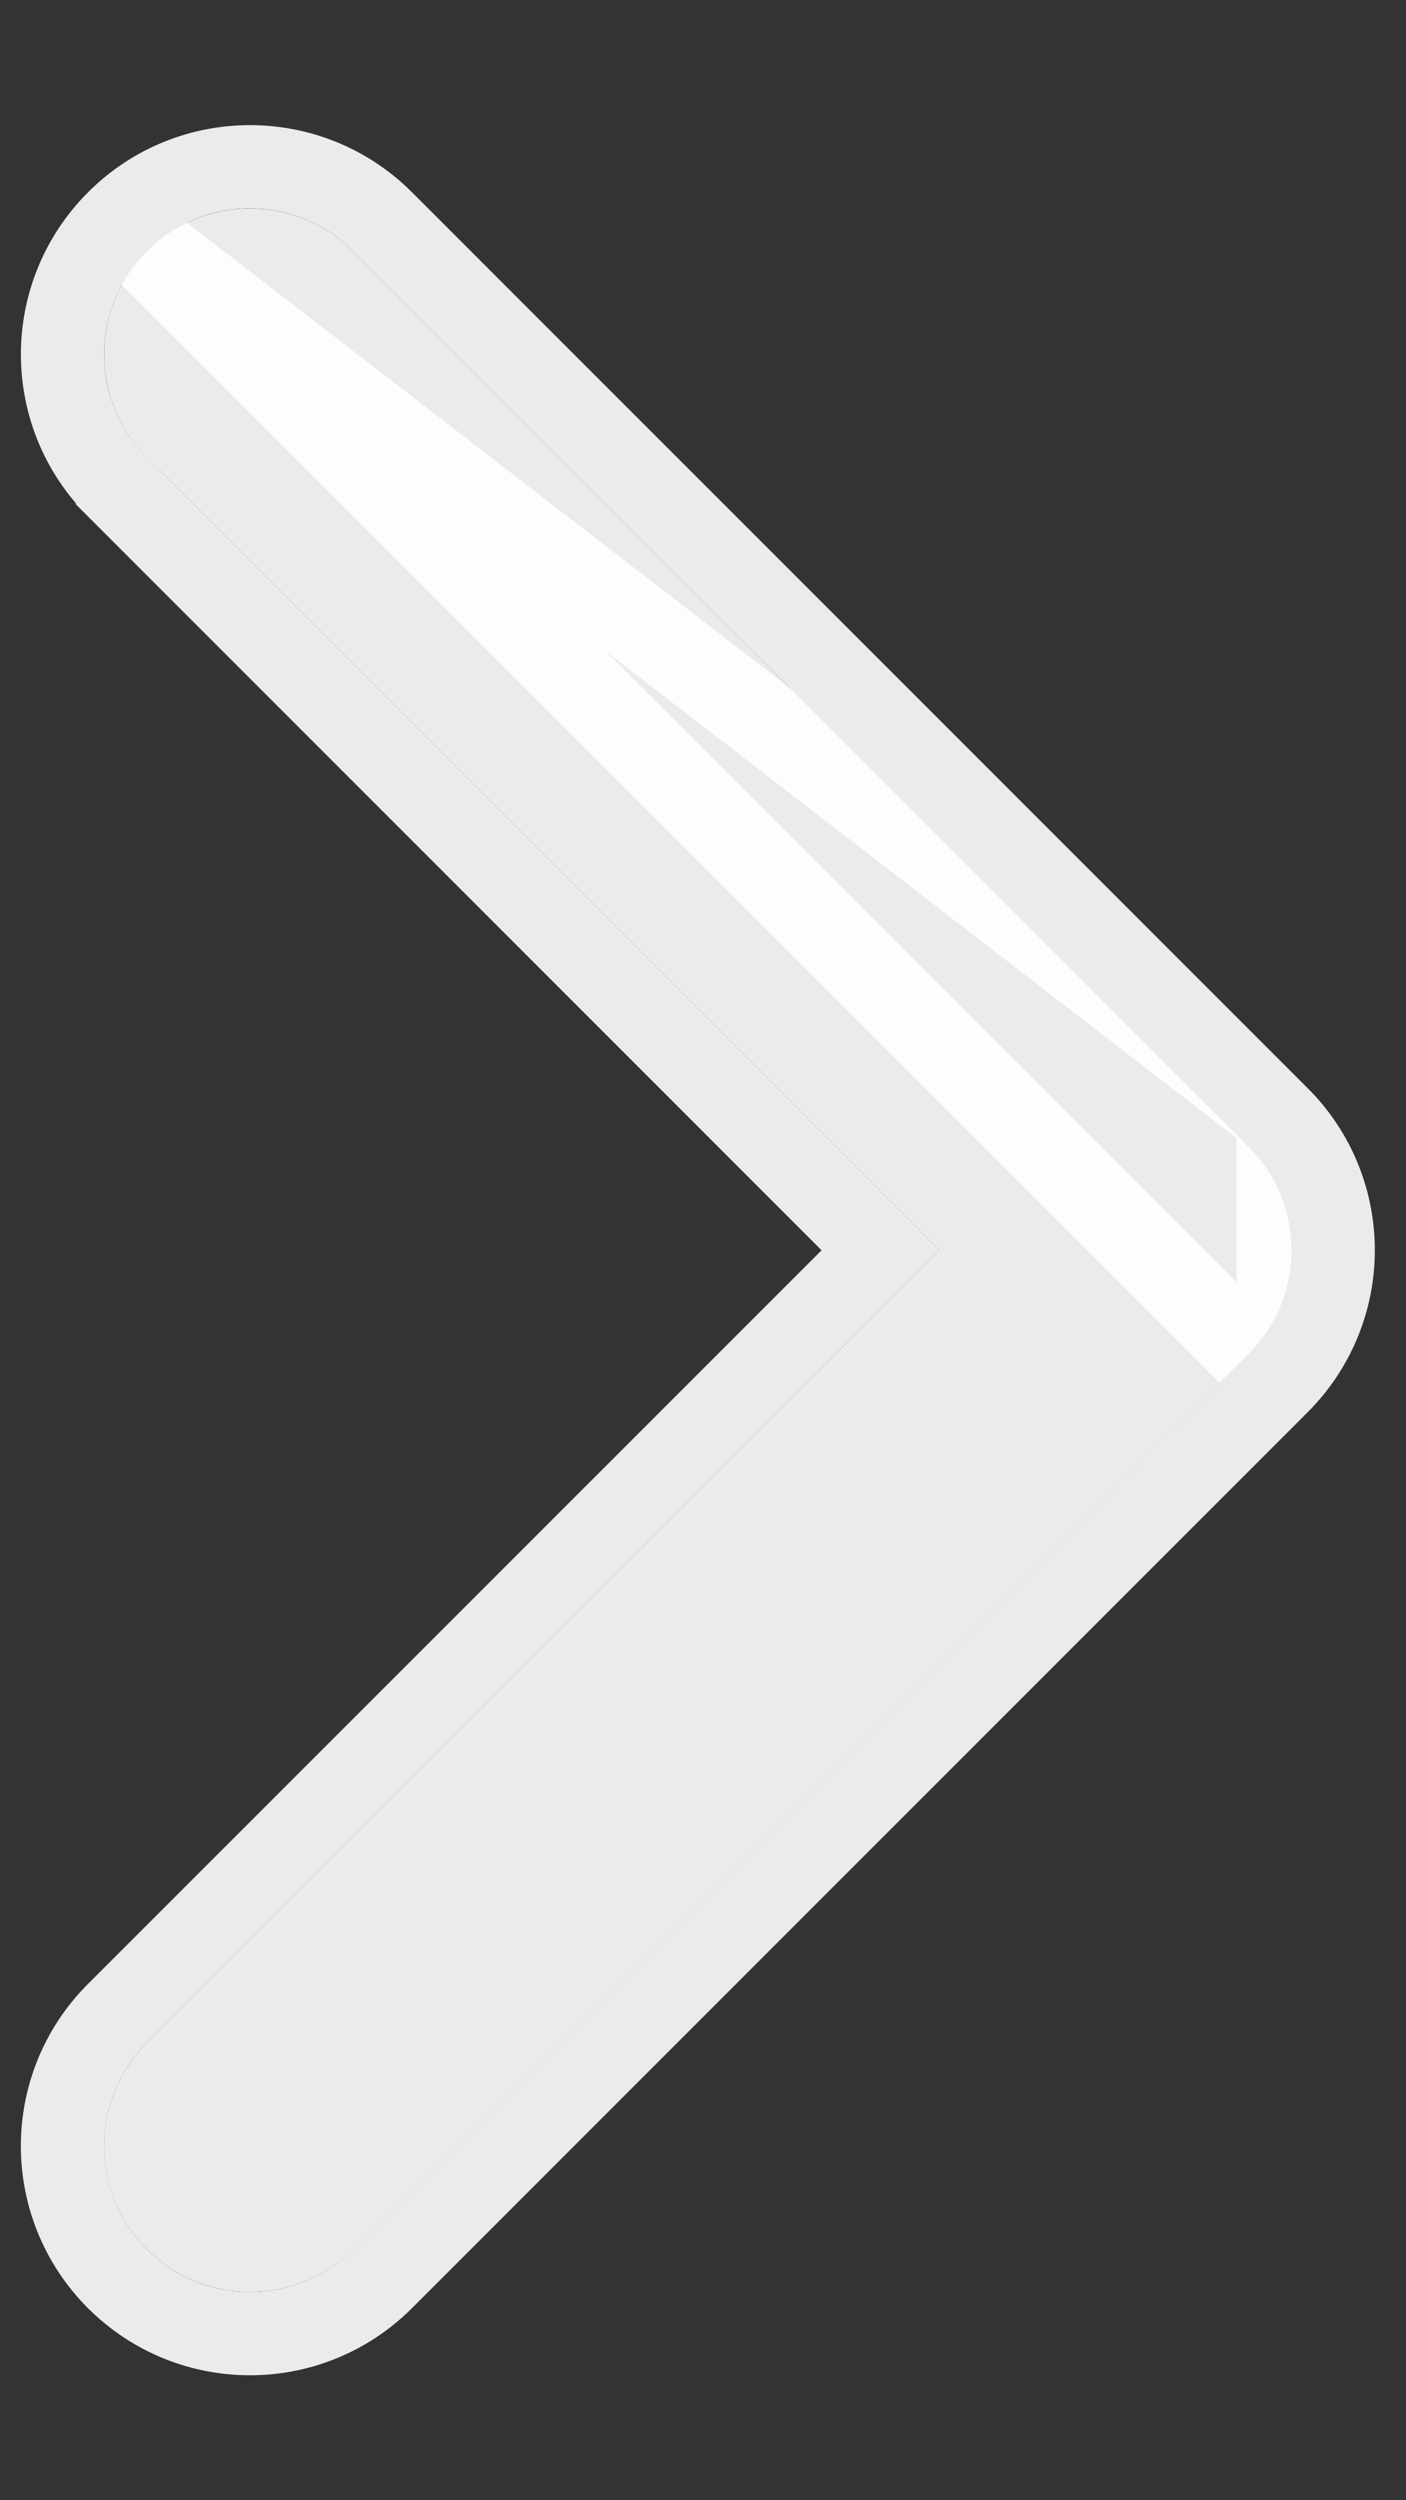 <svg width="9" height="16" viewBox="0 0 9 16" fill="none" xmlns="http://www.w3.org/2000/svg">
<rect x="0" y="0" width="9" height="16" fill="#333333" stroke="none"/>
<path d="M7.994 8.661L2.261 14.394C1.896 14.758 1.305 14.758 0.94 14.394C0.575 14.029 0.575 13.438 0.94 13.073L6.013 8.001L0.94 2.928C0.576 2.563 0.576 1.972 0.94 1.608C1.305 1.243 1.896 1.243 2.261 1.608L7.994 7.341C8.176 7.523 8.267 7.762 8.267 8.001C8.267 8.24 8.176 8.478 7.994 8.661Z" fill="white" fill-opacity="0.9"/>
<path d="M8.182 8.849L8.182 8.849L2.449 14.582C1.98 15.051 1.22 15.051 0.751 14.582C0.283 14.113 0.283 13.353 0.751 12.885L5.636 8.001L0.752 3.117L0.752 3.116C0.283 2.648 0.283 1.888 0.752 1.419C0.752 1.419 0.752 1.419 0.752 1.419M8.182 8.849L0.752 1.419M8.182 8.849C8.416 8.615 8.534 8.307 8.534 8.001C8.534 7.694 8.417 7.386 8.182 7.152L8.182 7.152M8.182 8.849L8.182 7.152M0.752 1.419C1.22 0.95 1.98 0.95 2.449 1.419C2.449 1.419 2.449 1.419 2.449 1.419L8.182 7.152M0.752 1.419L8.182 7.152" stroke="white" stroke-opacity="0.9" stroke-width="0.533"/>
</svg>
